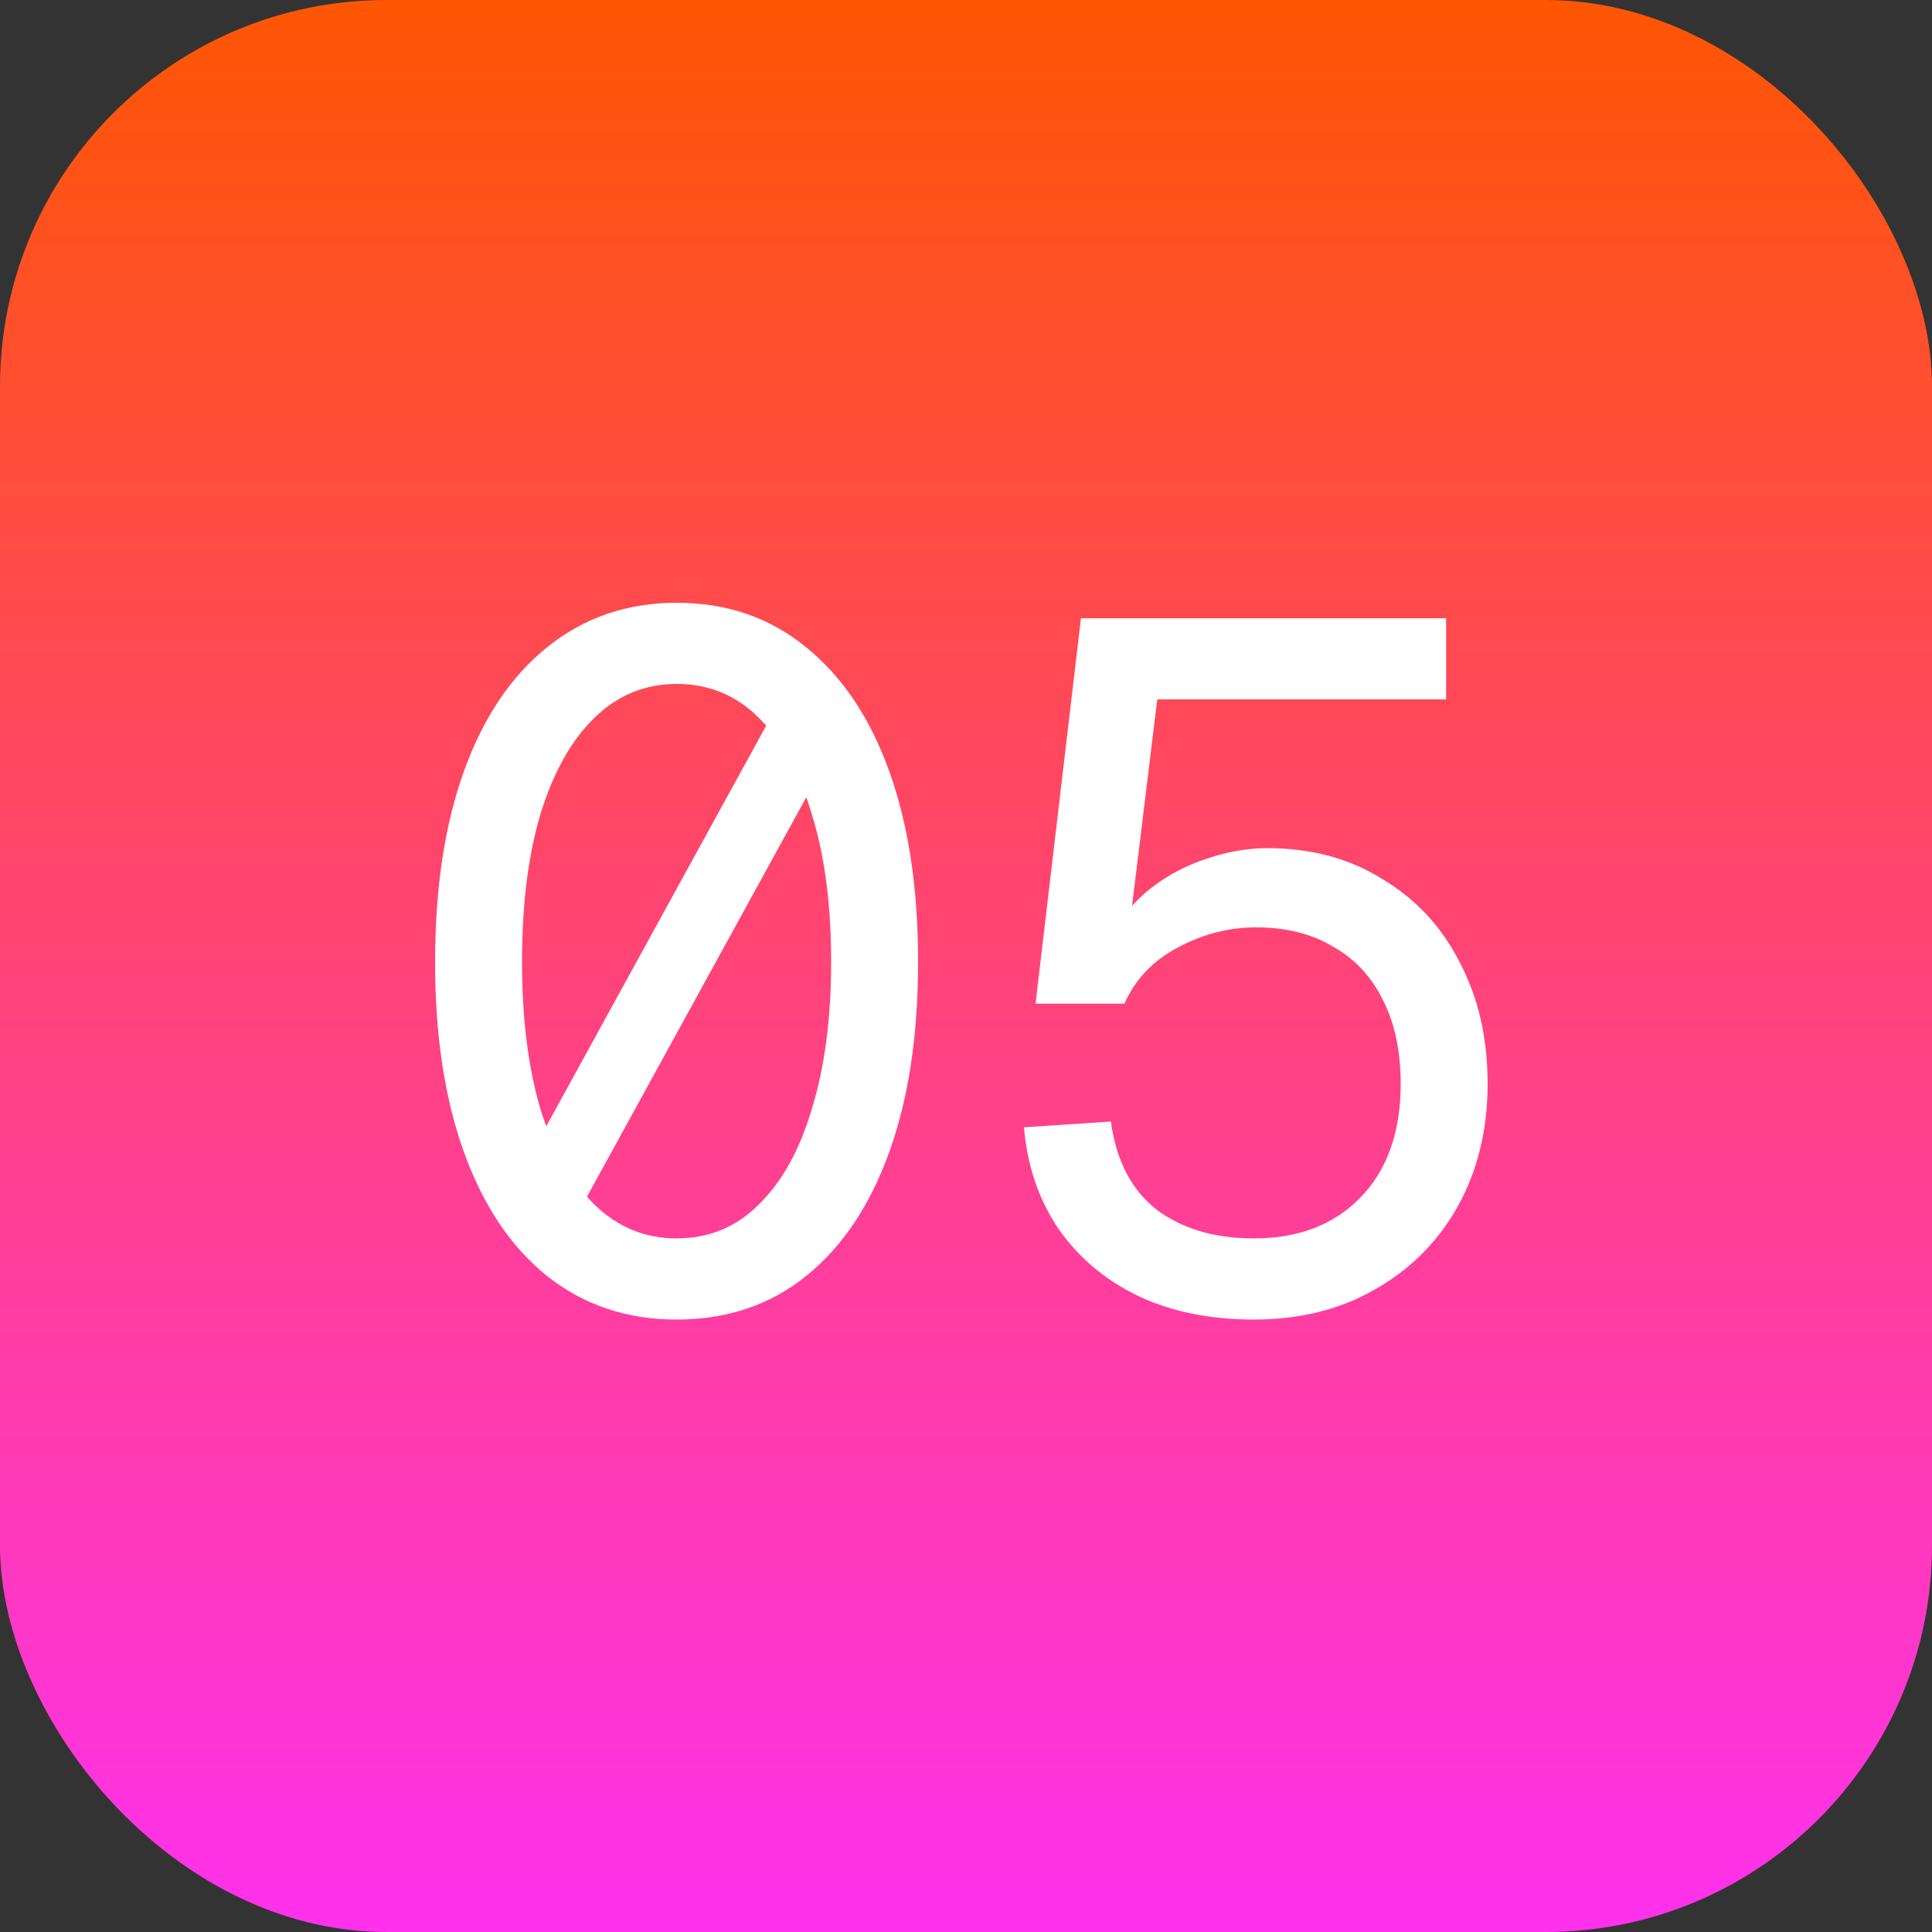 <svg xmlns="http://www.w3.org/2000/svg" width="40" height="40" viewBox="0 0 40 40" fill="none"><rect x="0" y="0" width="40" height="40" fill="#333333" stroke="none"/><rect width="40" height="40" rx="8" fill="url(#paint0_linear_63_207)"></rect><path d="M10.408 24.96L16.008 14.76L17.608 14.84L12.008 25.04L10.408 24.96ZM14.008 27.32C12.981 27.32 12.088 27.02 11.328 26.42C10.581 25.82 10.008 24.967 9.608 23.86C9.208 22.753 9.008 21.44 9.008 19.92C9.008 18.387 9.208 17.067 9.608 15.96C10.008 14.853 10.581 14 11.328 13.4C12.088 12.787 12.981 12.48 14.008 12.48C15.048 12.48 15.941 12.787 16.688 13.4C17.434 14 18.008 14.853 18.408 15.96C18.808 17.067 19.008 18.387 19.008 19.92C19.008 21.44 18.808 22.753 18.408 23.86C18.008 24.967 17.434 25.82 16.688 26.42C15.941 27.02 15.048 27.32 14.008 27.32ZM14.008 25.64C14.675 25.64 15.241 25.407 15.708 24.94C16.188 24.473 16.555 23.813 16.808 22.96C17.075 22.093 17.208 21.08 17.208 19.92C17.208 18.733 17.075 17.713 16.808 16.86C16.555 15.993 16.188 15.327 15.708 14.86C15.241 14.393 14.675 14.16 14.008 14.16C13.354 14.16 12.788 14.393 12.308 14.86C11.828 15.327 11.454 15.993 11.188 16.86C10.934 17.713 10.808 18.733 10.808 19.92C10.808 21.08 10.934 22.093 11.188 22.96C11.454 23.813 11.828 24.473 12.308 24.94C12.788 25.407 13.354 25.64 14.008 25.64ZM25.96 27.32C25.04 27.32 24.233 27.153 23.54 26.82C22.86 26.487 22.313 26.02 21.9 25.42C21.5 24.82 21.267 24.127 21.2 23.34L23 23.22C23.107 24.02 23.42 24.627 23.94 25.04C24.473 25.44 25.147 25.64 25.96 25.64C26.88 25.64 27.613 25.36 28.16 24.8C28.72 24.227 29 23.44 29 22.44C29 21.773 28.88 21.2 28.64 20.72C28.4 20.227 28.053 19.853 27.6 19.6C27.16 19.333 26.627 19.2 26 19.2C25.44 19.2 24.9 19.34 24.38 19.62C23.873 19.887 23.507 20.273 23.28 20.78H21.44L22.38 12.8H29.94V14.48H23.96L23.32 19.72L23 19.4C23.213 18.987 23.493 18.647 23.84 18.38C24.187 18.113 24.567 17.913 24.98 17.78C25.407 17.633 25.827 17.56 26.24 17.56C27.147 17.56 27.94 17.773 28.62 18.2C29.313 18.613 29.847 19.187 30.22 19.92C30.607 20.653 30.8 21.493 30.8 22.44C30.8 23.387 30.593 24.233 30.18 24.98C29.767 25.713 29.193 26.287 28.46 26.7C27.74 27.113 26.907 27.32 25.96 27.32Z" fill="white"></path><defs><linearGradient id="paint0_linear_63_207" x1="20" y1="0" x2="20" y2="40" gradientUnits="userSpaceOnUse"><stop stop-color="#FF5603"></stop><stop offset="1" stop-color="#FF31ED"></stop></linearGradient></defs></svg>